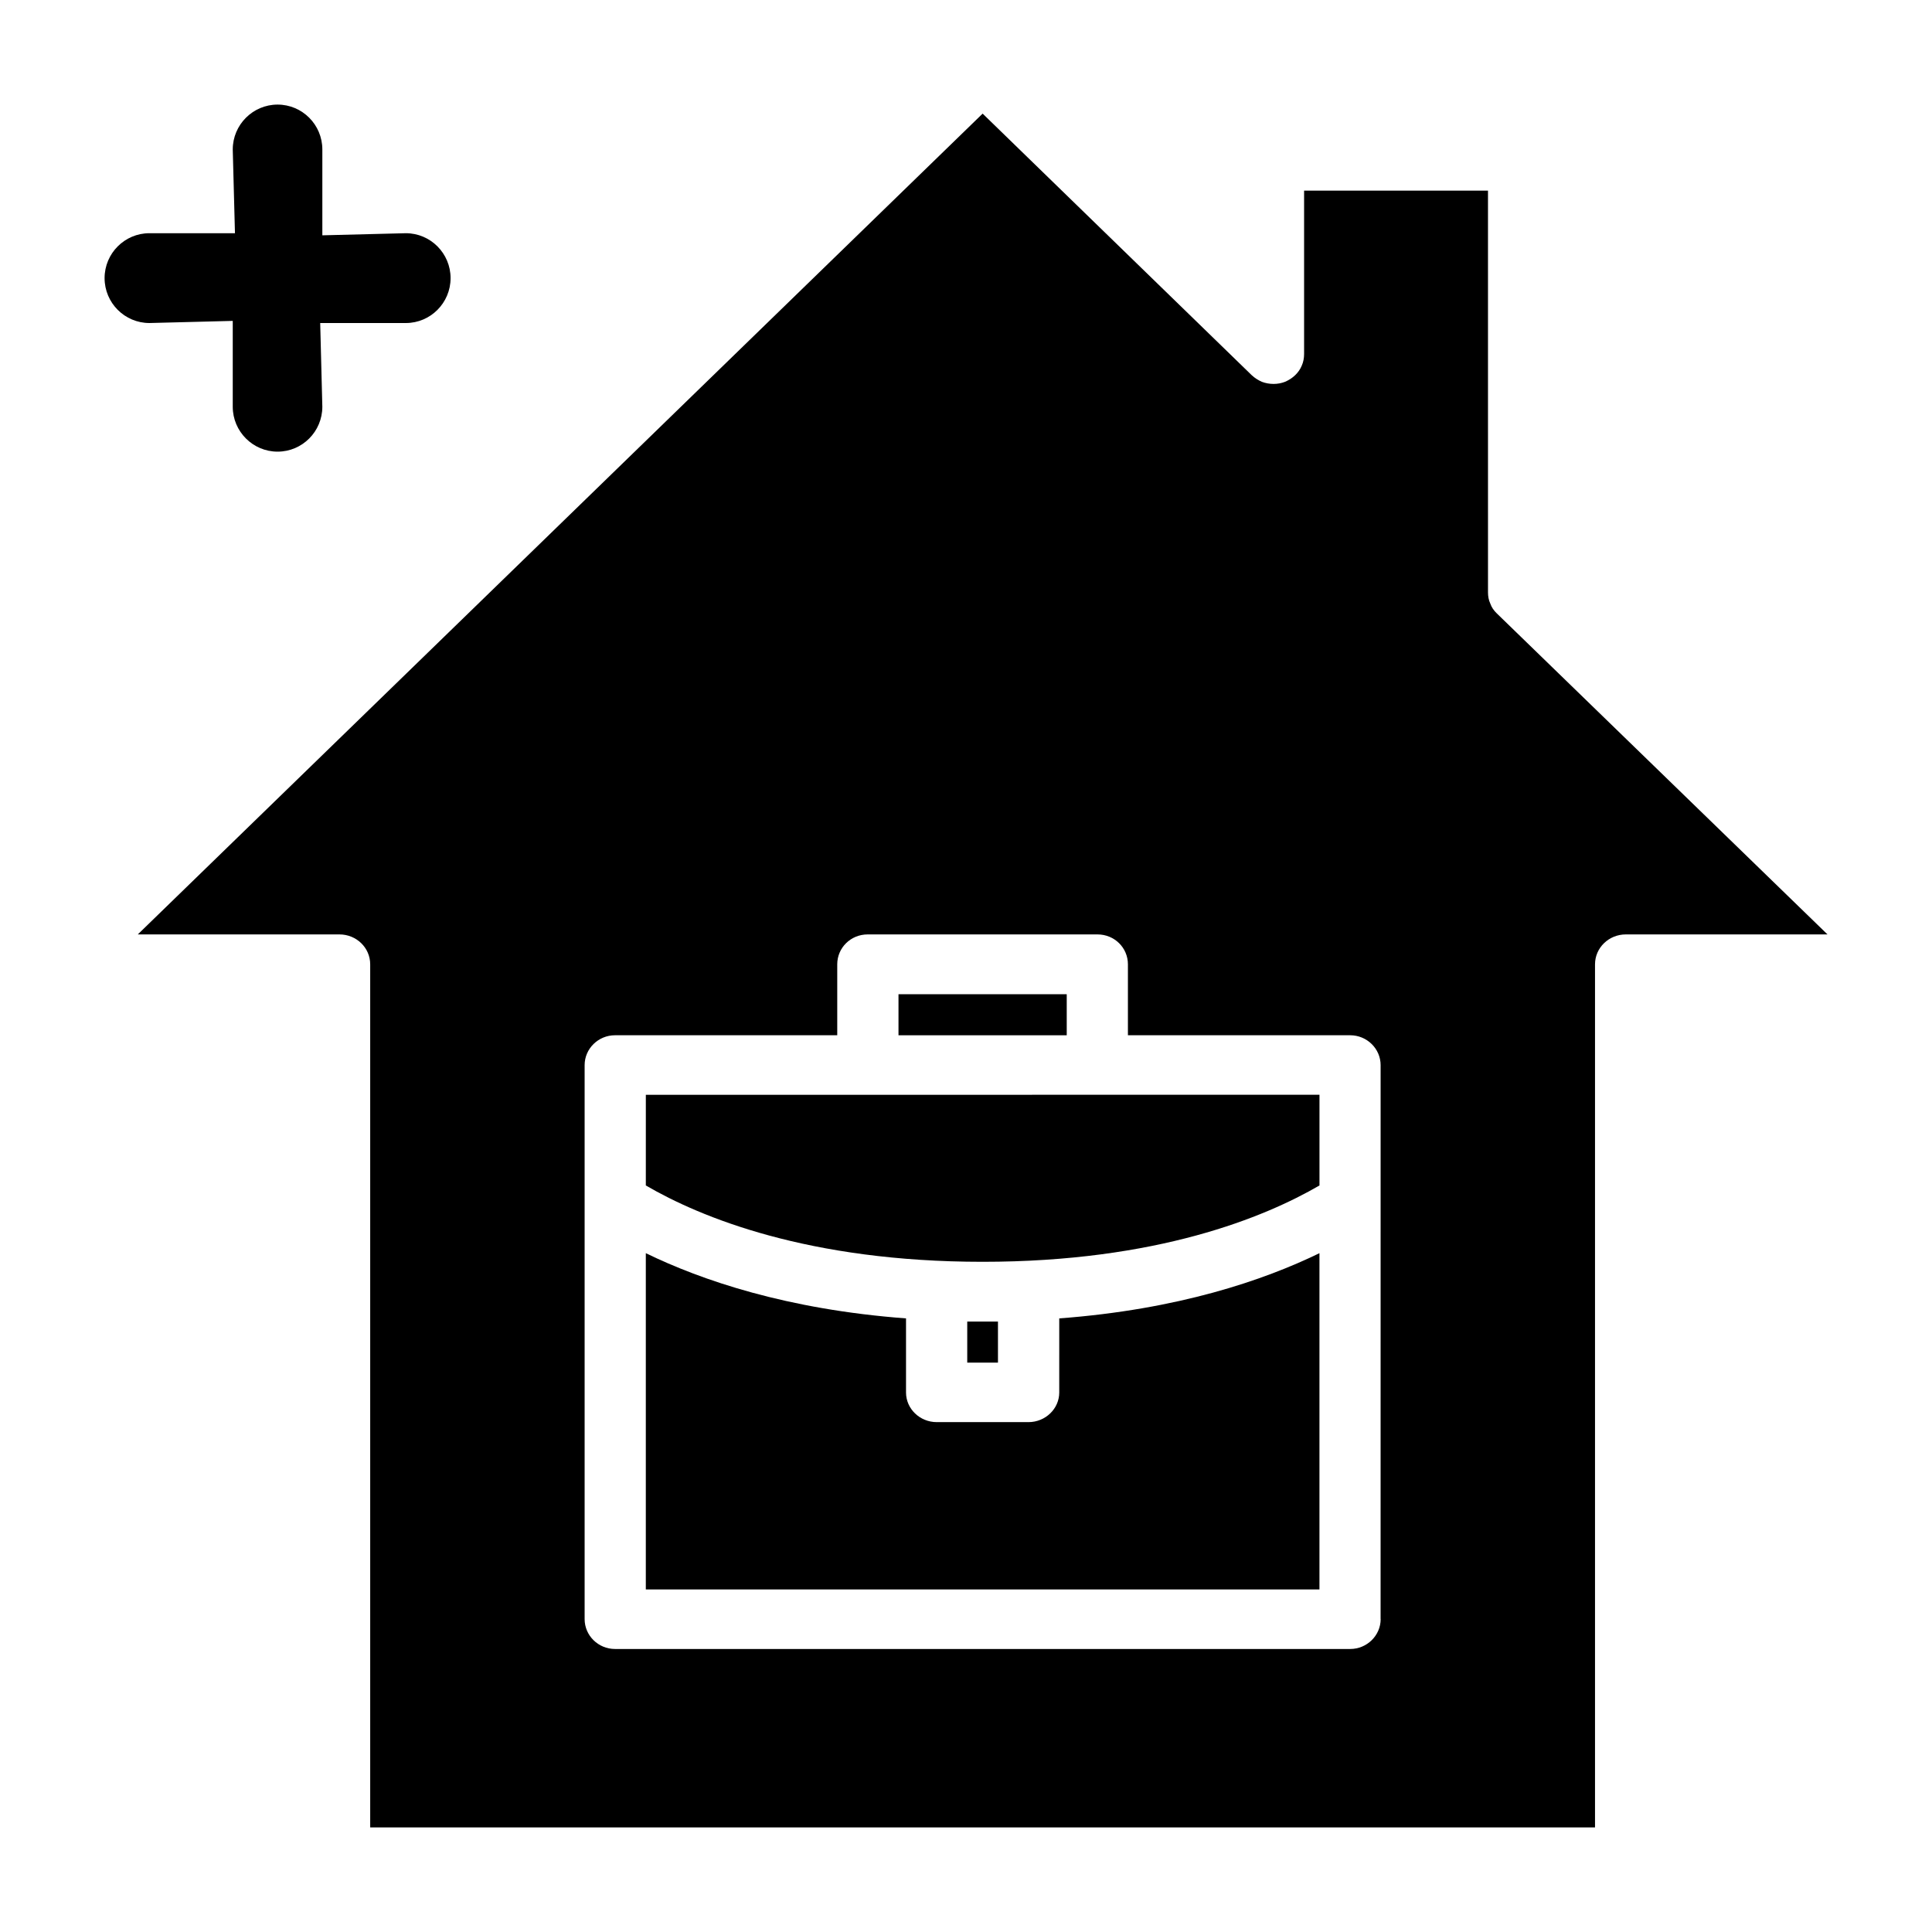 <?xml version="1.0" encoding="UTF-8"?>
<!-- Uploaded to: ICON Repo, www.iconrepo.com, Generator: ICON Repo Mixer Tools -->
<svg fill="#000000" width="800px" height="800px" version="1.1" viewBox="144 144 512 512" xmlns="http://www.w3.org/2000/svg">
 <g>
  <path d="m382.11 407.48h44.586v10.879h-44.586z"/>
  <path d="m400.33 494.23h8.141v10.879h-8.141z"/>
  <path d="m424.71 513.03c0 4.297-3.652 7.848-8.164 7.848h-24.293c-4.504 0-8.148-3.543-8.148-7.848v-19.641c-31.582-2.363-54.215-10.117-68.957-17.285v89.109h178.52v-89.109c-14.754 7.172-37.383 14.926-68.957 17.285z"/>
  <path d="m540.67 306.56c-0.781-0.754-1.387-1.605-1.73-2.613-0.441-0.93-0.605-1.938-0.605-2.961l-0.004-106.47h-48.734v43.328c0 1.016-0.188 2.109-0.613 3.039-0.789 1.938-2.441 3.449-4.434 4.297-1.914 0.754-4.156 0.754-6.156 0-0.953-0.426-1.906-1.016-2.699-1.77l-71.289-69.301-223.89 217.52h53.441c4.512 0 8.148 3.543 8.148 7.926v228.73h324.59v-228.73c0-4.383 3.652-7.926 8.172-7.926l53.43-0.004zm-30.781 266.51c0 4.383-3.652 7.926-8.062 7.926h-194.84c-4.434 0-8.055-3.543-8.055-7.926v-146.79c0-4.383 3.629-7.926 8.055-7.926h58.891v-18.797c0-4.383 3.559-7.926 8.07-7.926h60.891c4.519 0 8.07 3.543 8.07 7.926v18.797h58.906c4.418 0 8.062 3.543 8.062 7.926l-0.008 146.79z"/>
  <path d="m315.15 458.16c14.477 8.43 43.02 20.23 89.254 20.23 46.23 0 74.77-11.809 89.27-20.23v-24.035l-178.52 0.004z"/>
  <path d="m205.68 229.04v22.75c0 6.559 5.344 11.902 11.879 11.902 6.551 0 11.863-5.336 11.863-11.902l-0.566-22.184h22.688c6.543 0 11.863-5.336 11.863-11.902 0-6.566-5.32-11.902-11.863-11.902l-22.121 0.559v-22.75c0-6.559-5.312-11.895-11.863-11.895-6.535 0-11.879 5.336-11.879 11.902l0.586 22.184h-22.672c-6.543 0-11.879 5.336-11.879 11.902 0 6.566 5.336 11.902 11.879 11.902z"/>
 </g>
</svg>